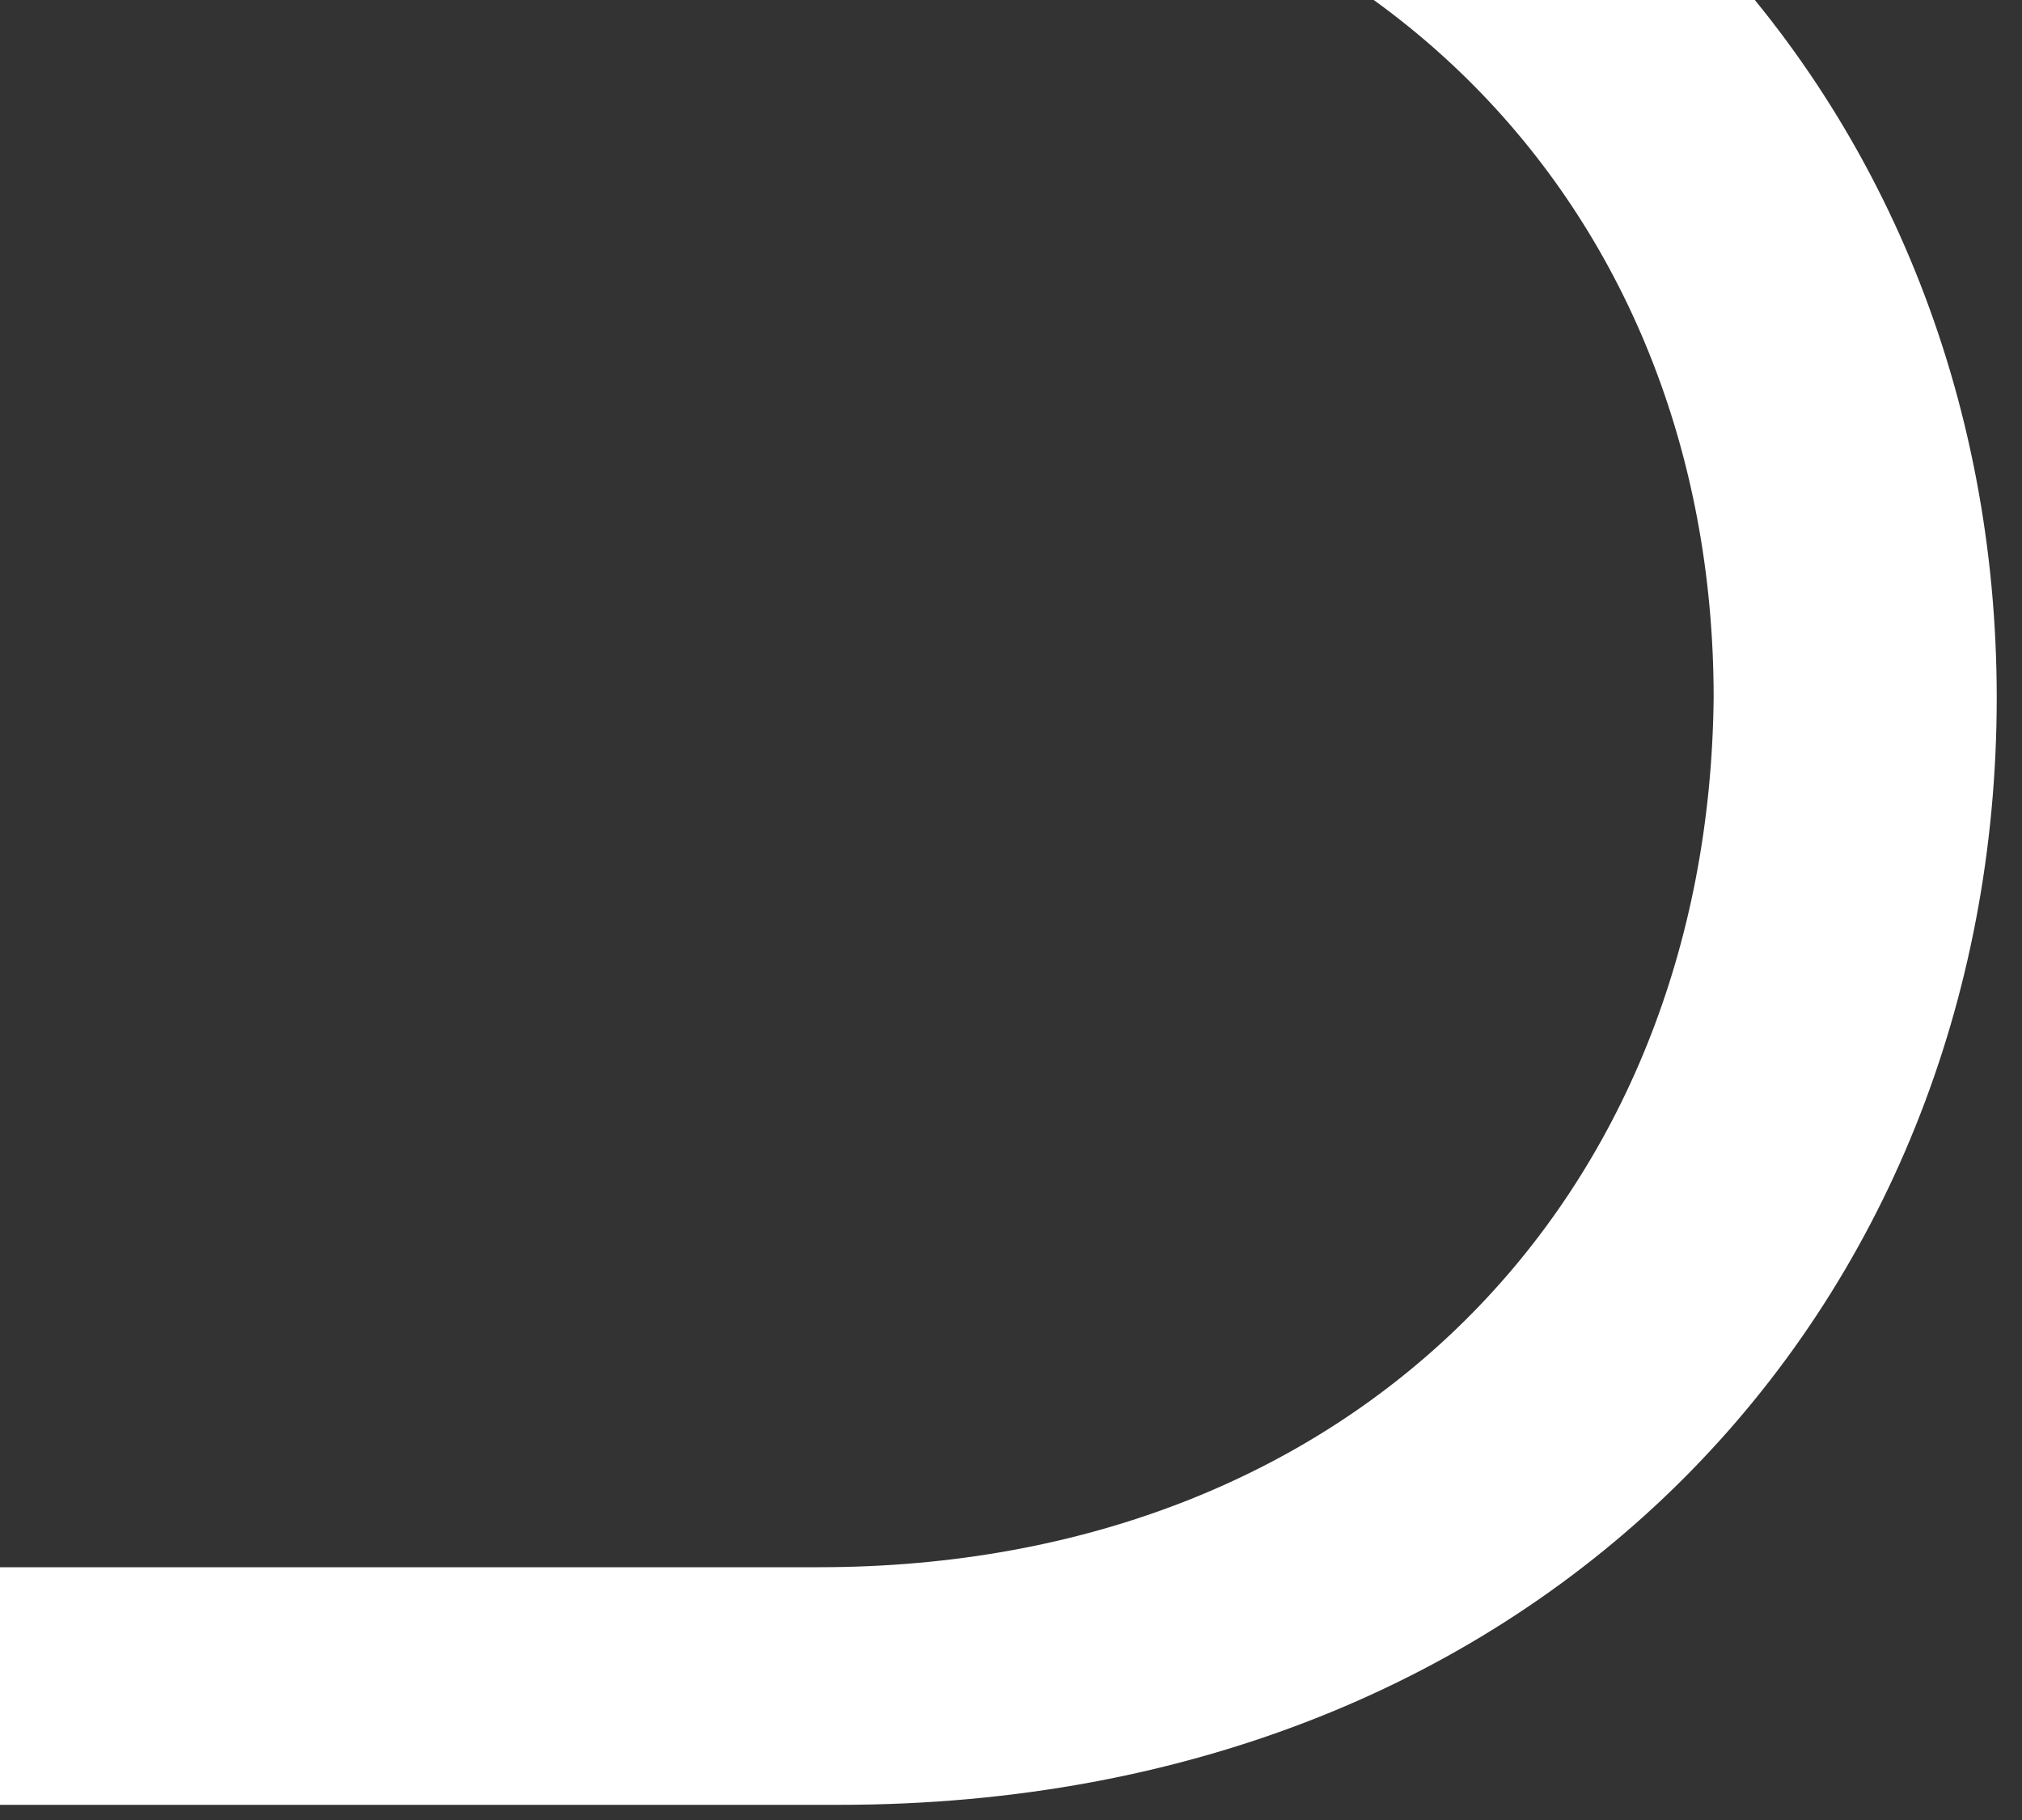 <svg version="1.2" xmlns="http://www.w3.org/2000/svg" viewBox="0 0 40 36" width="40" height="36">
	<rect x="0" y="0" width="40" height="36" fill="#333333" stroke="none"/>
	<title>d-svg</title>
	<style>
		.s0 { fill: #ffffff } 
	</style>
	<g id="_x3C_Vrstva_x3E_">
		<path class="s0" d="m16.6-8h-16.6v4.7h16.3c10.5 0 17.6 7.3 17.6 17.1-0.1 9.9-7.1 17.2-17.7 17.2h-16.2v4.7h16.6c14 0 22.9-9.9 22.9-21.9 0-11.9-8.9-21.8-22.9-21.8z"/>
	</g>
</svg>